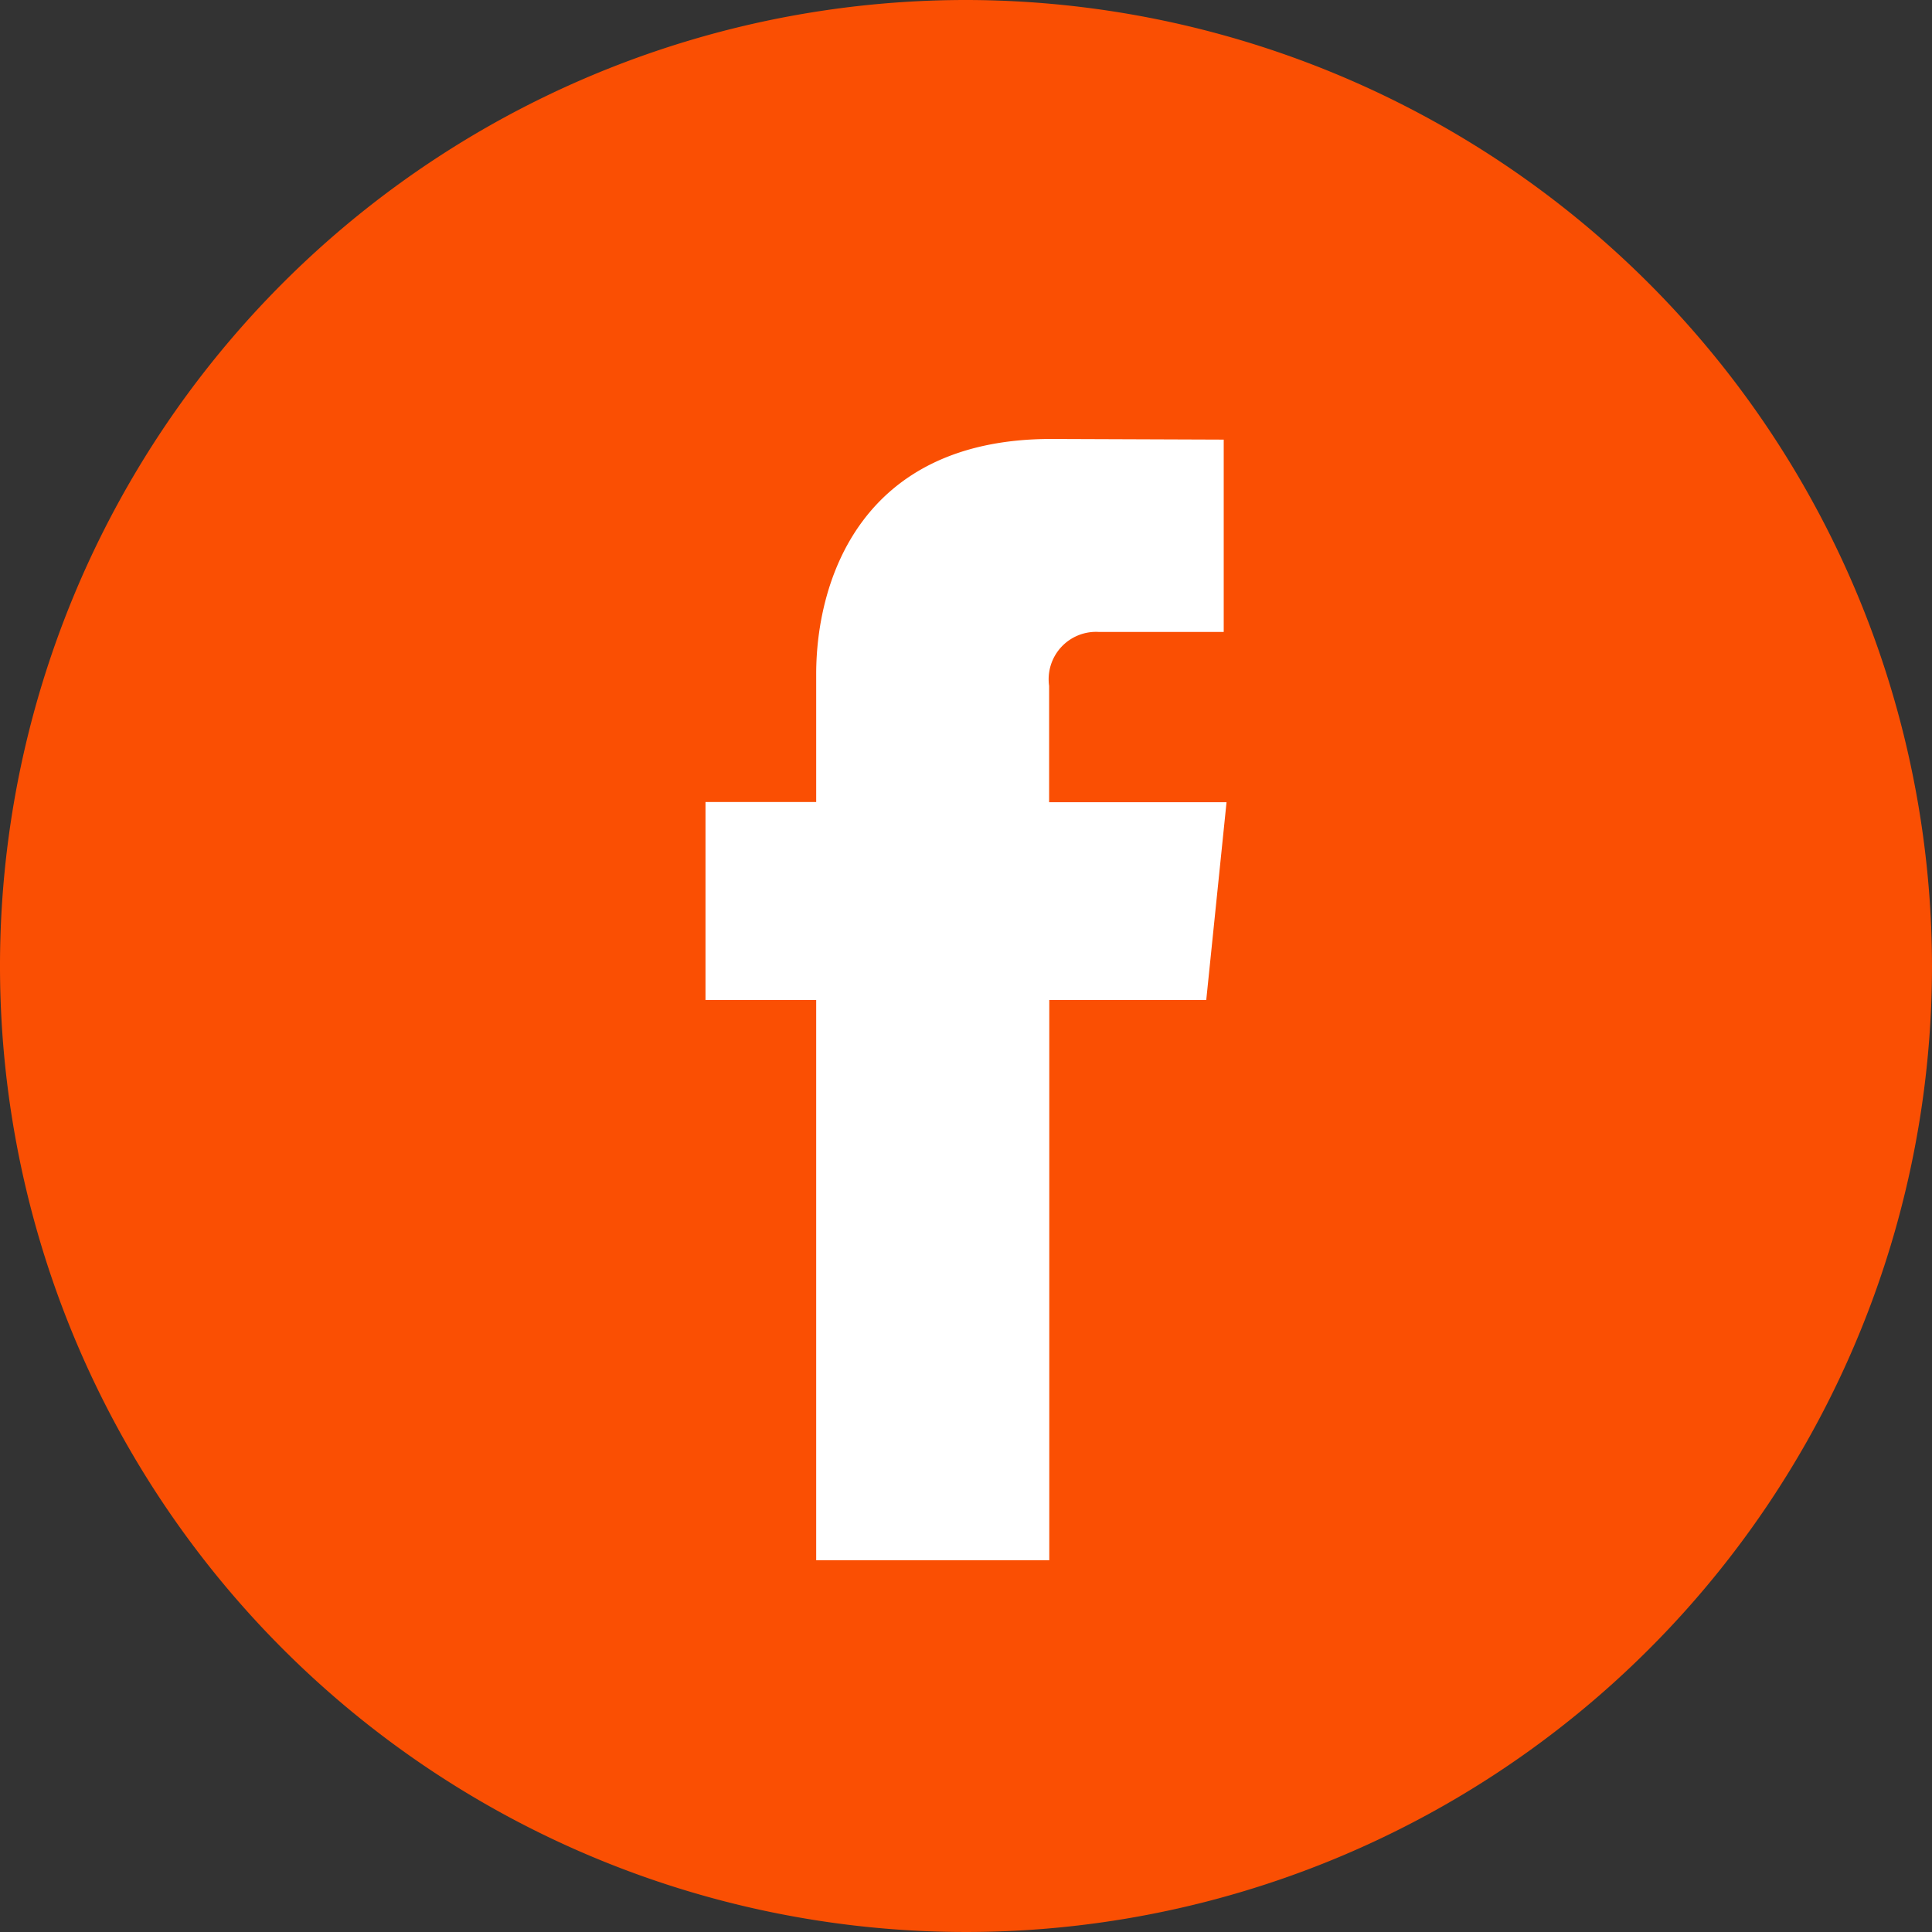<svg id="Facebook" xmlns="http://www.w3.org/2000/svg" width="48" height="48" viewBox="0 0 48 48">
  <rect x="0" y="0" width="48" height="48" fill="#333333" stroke="none"/>
  <g id="Group_33" data-name="Group 33">
    <rect id="Rectangle_1430" data-name="Rectangle 1430" width="25" height="34" transform="translate(11.086 6.144)" fill="#fff"/>
    <path id="Path_85" data-name="Path 85" d="M24,0A24,24,0,1,0,48,24,24.027,24.027,0,0,0,24,0m5.969,24.845h-3.9V38.764H20.278V24.845h-2.75V19.926h2.75V16.745c0-2.279,1.083-5.839,5.839-5.839l4.286.016V15.7H27.291a1.177,1.177,0,0,0-1.226,1.34v2.891h4.408Z" fill="#fa4f03"/>
  </g>
</svg>
